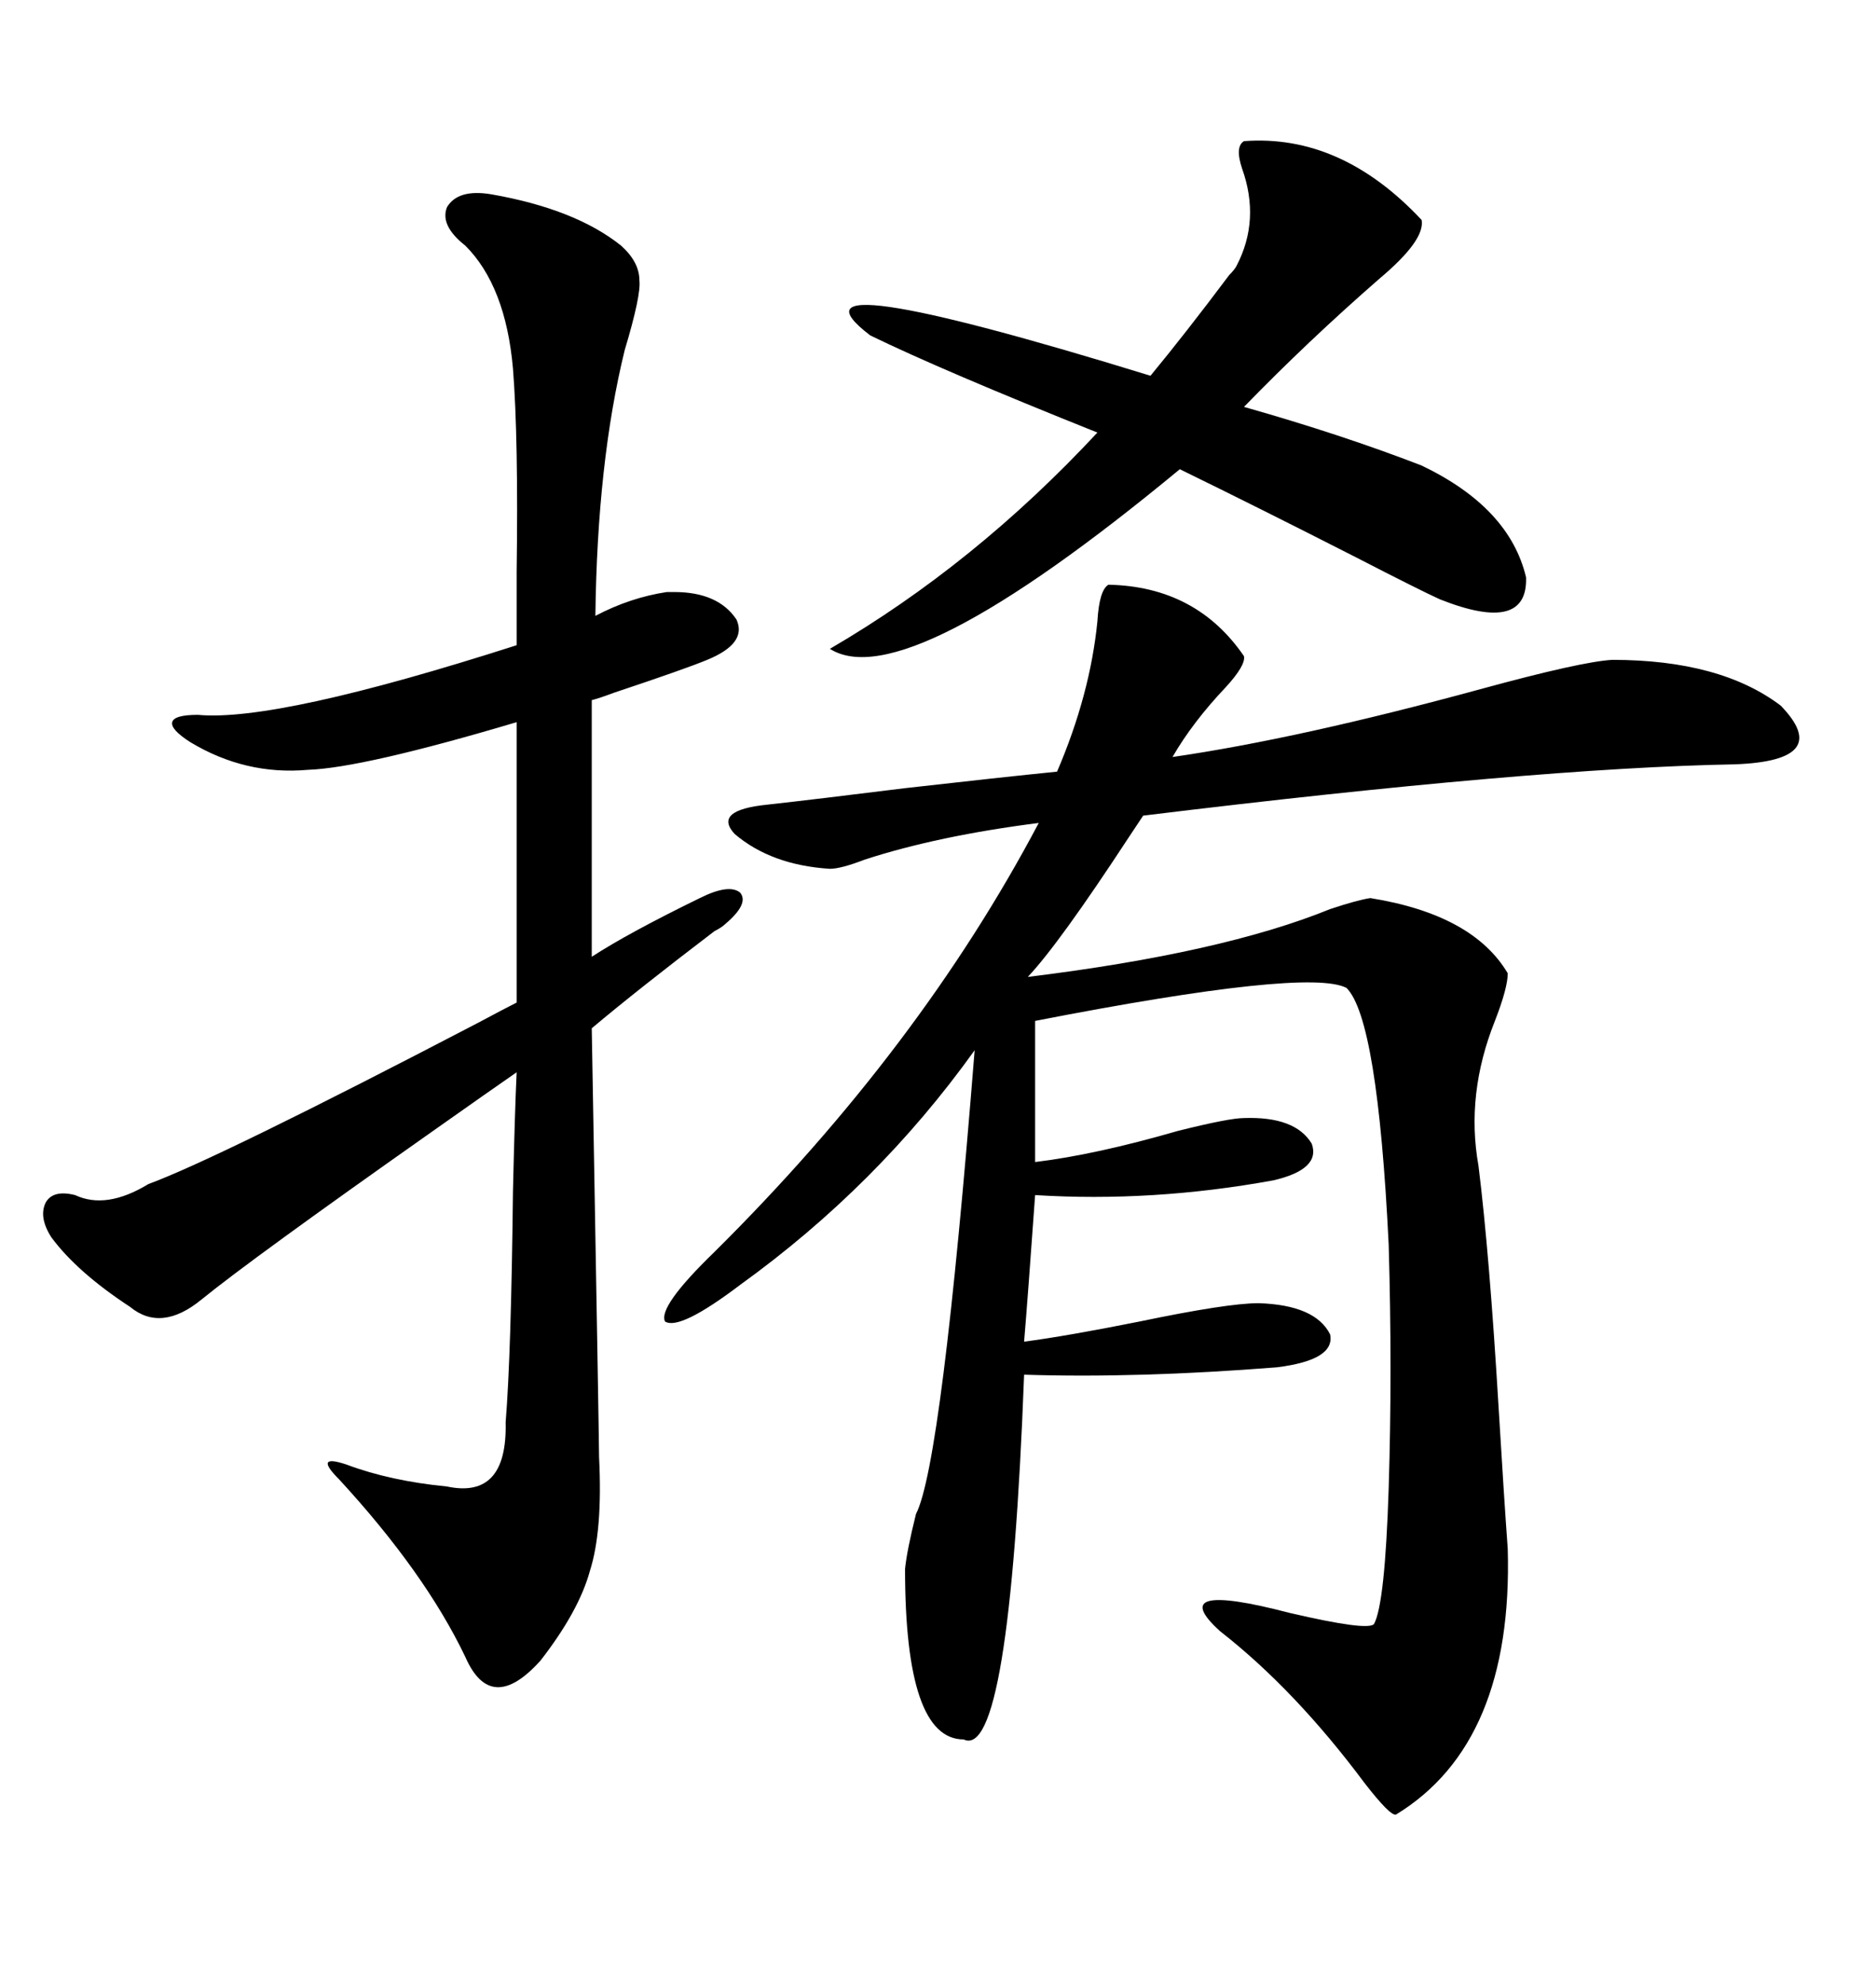 <svg xmlns="http://www.w3.org/2000/svg" xmlns:xlink="http://www.w3.org/1999/xlink" width="300" height="317.285"><path d="M177.25 93.46L177.25 93.46Q191.31 93.75 198.93 104.88L198.93 104.88Q199.22 106.35 196.00 109.86L196.00 109.86Q190.72 115.43 187.50 121.00L187.50 121.00Q207.71 118.07 236.72 110.16L236.72 110.16Q252.83 105.76 257.81 105.47L257.81 105.47Q275.10 105.47 284.77 112.79L284.77 112.79Q293.26 121.58 277.44 122.17L277.44 122.17Q245.21 122.75 182.81 130.37L182.81 130.37Q182.23 131.25 180.47 133.89L180.47 133.89Q169.34 150.88 164.36 156.15L164.36 156.15Q195.41 152.34 212.70 145.31L212.70 145.31Q217.09 143.85 219.14 143.55L219.14 143.55Q235.55 146.19 241.11 155.57L241.11 155.57Q241.11 157.91 239.06 163.18L239.06 163.18Q234.38 174.90 236.43 186.33L236.43 186.33Q238.18 200.39 239.65 225L239.65 225Q240.53 239.65 241.11 247.56L241.11 247.56Q241.99 278.61 223.24 290.04L223.24 290.04Q222.36 290.33 218.26 285.06L218.26 285.06Q207.13 270.12 195.12 260.74L195.12 260.74Q186.04 252.54 206.25 257.81L206.25 257.81Q218.85 260.74 219.73 259.57L219.73 259.57Q221.48 256.35 222.07 237.89L222.07 237.89Q222.66 219.14 222.07 198.93L222.07 198.93Q220.31 162.89 215.33 157.91L215.33 157.91Q209.18 154.69 165.53 163.18L165.53 163.18L165.53 185.74Q175.20 184.57 188.38 180.76L188.38 180.76Q196.58 178.71 198.93 178.71L198.93 178.71Q207.13 178.42 209.77 182.81L209.77 182.81Q211.23 186.91 203.61 188.67L203.61 188.67Q184.28 192.19 165.53 191.02L165.53 191.02Q164.36 207.42 163.77 214.45L163.77 214.45Q170.51 213.57 182.23 211.23L182.23 211.23Q196.29 208.30 201.27 208.30L201.27 208.30Q210.35 208.59 212.70 213.28L212.70 213.28Q213.57 217.38 204.20 218.55L204.20 218.55Q181.93 220.31 163.77 219.73L163.77 219.73Q161.43 281.54 154.10 278.03L154.10 278.03Q144.73 278.03 144.73 250.78L144.73 250.78Q145.02 247.85 146.48 241.99L146.48 241.99Q150.59 234.08 155.86 167.87L155.86 167.87Q140.33 189.55 118.36 205.37L118.36 205.37Q108.69 212.70 106.35 211.23L106.35 211.23Q105.18 208.89 114.26 200.10L114.26 200.10Q147.07 167.58 166.11 131.54L166.11 131.54Q150 133.59 138.28 137.40L138.28 137.40Q134.47 138.87 132.71 138.87L132.71 138.87Q123.34 138.28 117.48 133.30L117.48 133.30Q113.96 129.49 122.75 128.61L122.75 128.61Q130.66 127.73 144.73 125.98L144.73 125.98Q160.25 124.22 169.04 123.34L169.04 123.34Q174.32 111.04 175.49 99.32L175.49 99.32Q175.78 94.34 177.25 93.46ZM78.52 31.05L78.52 31.05Q91.99 33.40 99.32 39.26L99.32 39.26Q102.25 41.89 102.25 44.82L102.25 44.82Q102.54 47.17 99.90 55.96L99.90 55.96Q95.51 73.83 95.21 98.44L95.21 98.44Q100.78 95.51 106.64 94.63L106.64 94.63Q107.52 94.63 107.81 94.63L107.81 94.63Q114.84 94.63 117.77 99.02L117.77 99.02Q119.53 102.83 113.09 105.47L113.09 105.47Q109.57 106.93 98.14 110.74L98.14 110.74Q95.80 111.62 94.63 111.91L94.63 111.91L94.63 152.93Q100.49 149.12 111.91 143.55L111.91 143.55Q116.60 141.21 118.36 142.68L118.36 142.68Q119.82 144.43 116.02 147.66L116.02 147.66Q115.43 148.24 114.26 148.83L114.26 148.83Q101.95 158.20 94.63 164.36L94.63 164.36Q95.80 230.57 95.80 232.91L95.80 232.91Q96.39 244.63 94.34 251.07L94.34 251.07Q92.58 257.52 86.43 265.43L86.43 265.43Q78.52 274.22 74.41 264.84L74.41 264.84Q67.97 251.37 54.20 236.43L54.20 236.43Q52.15 234.38 52.44 233.79L52.44 233.79Q52.73 233.20 55.37 234.08L55.37 234.08Q62.40 236.72 71.48 237.60L71.48 237.60Q81.15 239.65 80.86 227.34L80.86 227.34Q81.74 216.50 82.03 190.43L82.03 190.43Q82.32 177.83 82.62 171.39L82.62 171.39Q78.81 174.02 68.85 181.05L68.85 181.05Q40.14 201.27 32.23 207.71L32.23 207.71Q25.78 212.99 20.80 208.89L20.80 208.89Q12.30 203.32 8.20 197.75L8.20 197.75Q6.15 194.53 7.32 192.19L7.32 192.19Q8.50 190.14 12.01 191.02L12.01 191.02Q16.99 193.36 23.73 189.26L23.73 189.26Q34.86 185.16 76.46 163.48L76.46 163.48Q80.86 161.13 82.62 160.25L82.62 160.25L82.62 115.43Q58.01 122.75 49.22 123.05L49.22 123.05Q39.26 123.93 30.47 118.65L30.47 118.65Q27.25 116.60 27.54 115.43L27.54 115.43Q27.83 114.26 31.64 114.26L31.64 114.26Q44.24 115.43 82.62 103.13L82.62 103.13Q82.62 99.32 82.62 91.41L82.62 91.41Q82.91 70.02 82.03 58.89L82.03 58.89Q80.86 45.70 74.41 39.26L74.41 39.26Q70.31 36.04 71.48 33.11L71.48 33.11Q73.24 30.18 78.52 31.05ZM198.93 22.56L198.93 22.56Q214.45 21.39 227.34 35.16L227.34 35.16Q227.93 38.38 220.61 44.53L220.61 44.53Q209.18 54.49 198.93 65.04L198.93 65.04Q214.45 69.43 227.34 74.41L227.34 74.41Q241.41 81.15 244.04 92.29L244.04 92.29Q244.34 101.37 230.27 95.80L230.27 95.80Q227.05 94.34 216.80 89.06L216.80 89.06Q201.27 81.15 188.67 75L188.67 75Q144.73 111.33 132.71 103.71L132.71 103.71Q155.86 90.23 175.49 69.14L175.49 69.14Q150.59 59.18 139.16 53.61L139.16 53.61Q123.05 41.31 183.98 60.06L183.98 60.06Q189.55 53.32 196.58 43.95L196.58 43.95Q197.46 43.07 197.75 42.48L197.75 42.48Q201.56 35.16 198.63 26.95L198.63 26.95Q197.46 23.44 198.93 22.56Z"/></svg>